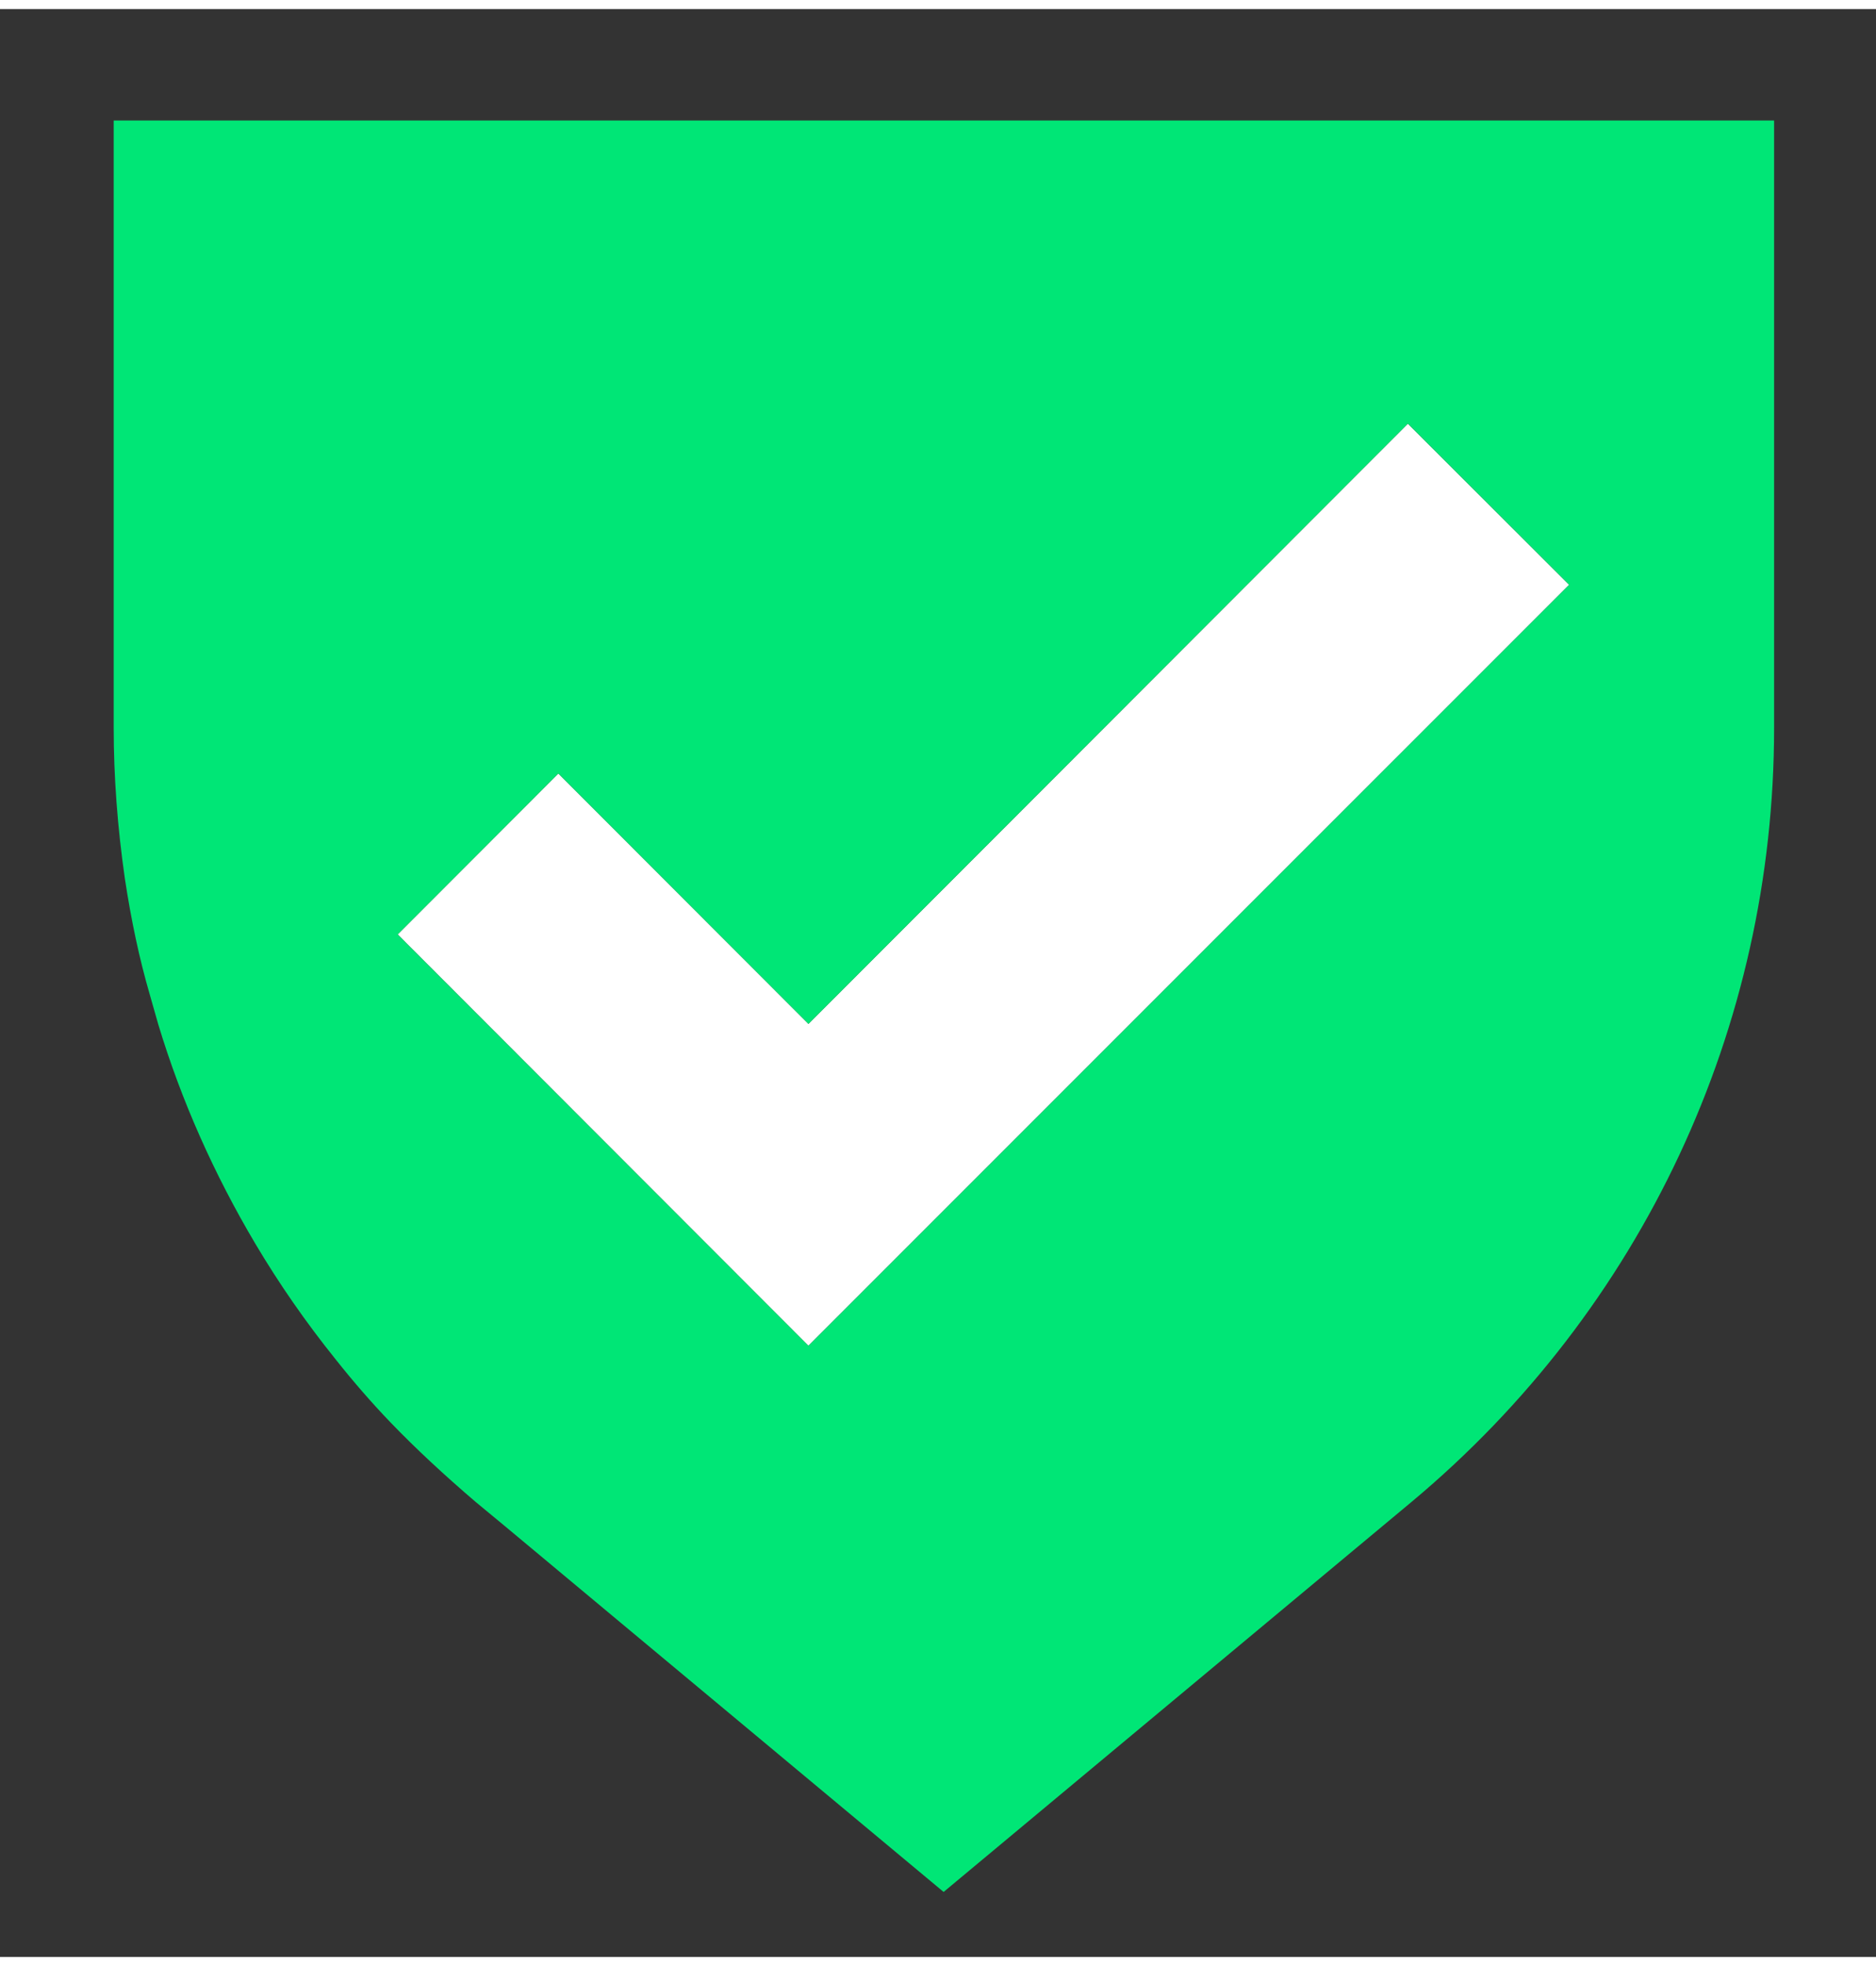 <?xml version="1.0" encoding="utf-8"?>
<!-- Generator: Adobe Illustrator 16.0.0, SVG Export Plug-In . SVG Version: 6.00 Build 0)  -->
<!DOCTYPE svg PUBLIC "-//W3C//DTD SVG 1.1//EN" "http://www.w3.org/Graphics/SVG/1.1/DTD/svg11.dtd">
<svg version="1.1" id="Layer_1" xmlns="http://www.w3.org/2000/svg" xmlns:xlink="http://www.w3.org/1999/xlink" x="0px" y="0px"
	 width="21px" height="22px" viewBox="0 0 105.5 109.5" enable-background="new 0 0 105.5 109.5" xml:space="preserve">
<rect x="0" y="0" width="105.5" height="109.5" fill="#333333" stroke="none"/>
<g>
	<polygon fill="#FFFFFF" points="88.245,32.363 79.176,23.305 45.464,57.048 31.399,42.973 22.362,52.02 45.464,75.143 	"/>
	<path fill="#00E676" d="M6.394,6.263v34.158c0,2.732,0.213,5.57,0.627,8.452c0.361,2.381,0.818,4.518,1.393,6.495l0.488,1.713
		c1.298,4.294,3.147,8.43,5.455,12.321c1.35,2.274,2.859,4.443,4.528,6.517c0.979,1.233,2.01,2.424,3.094,3.551
		c1.425,1.478,3.009,2.945,4.774,4.455l1.658,1.371l6.464,5.39l18.191,15.161L79.4,83.904C92.338,73.102,99.769,57.25,99.769,40.421
		V6.263H6.394z M45.464,75.143L22.362,52.02l9.037-9.047l14.065,14.075l33.712-33.743l9.069,9.058L45.464,75.143z"/>
</g>
</svg>
